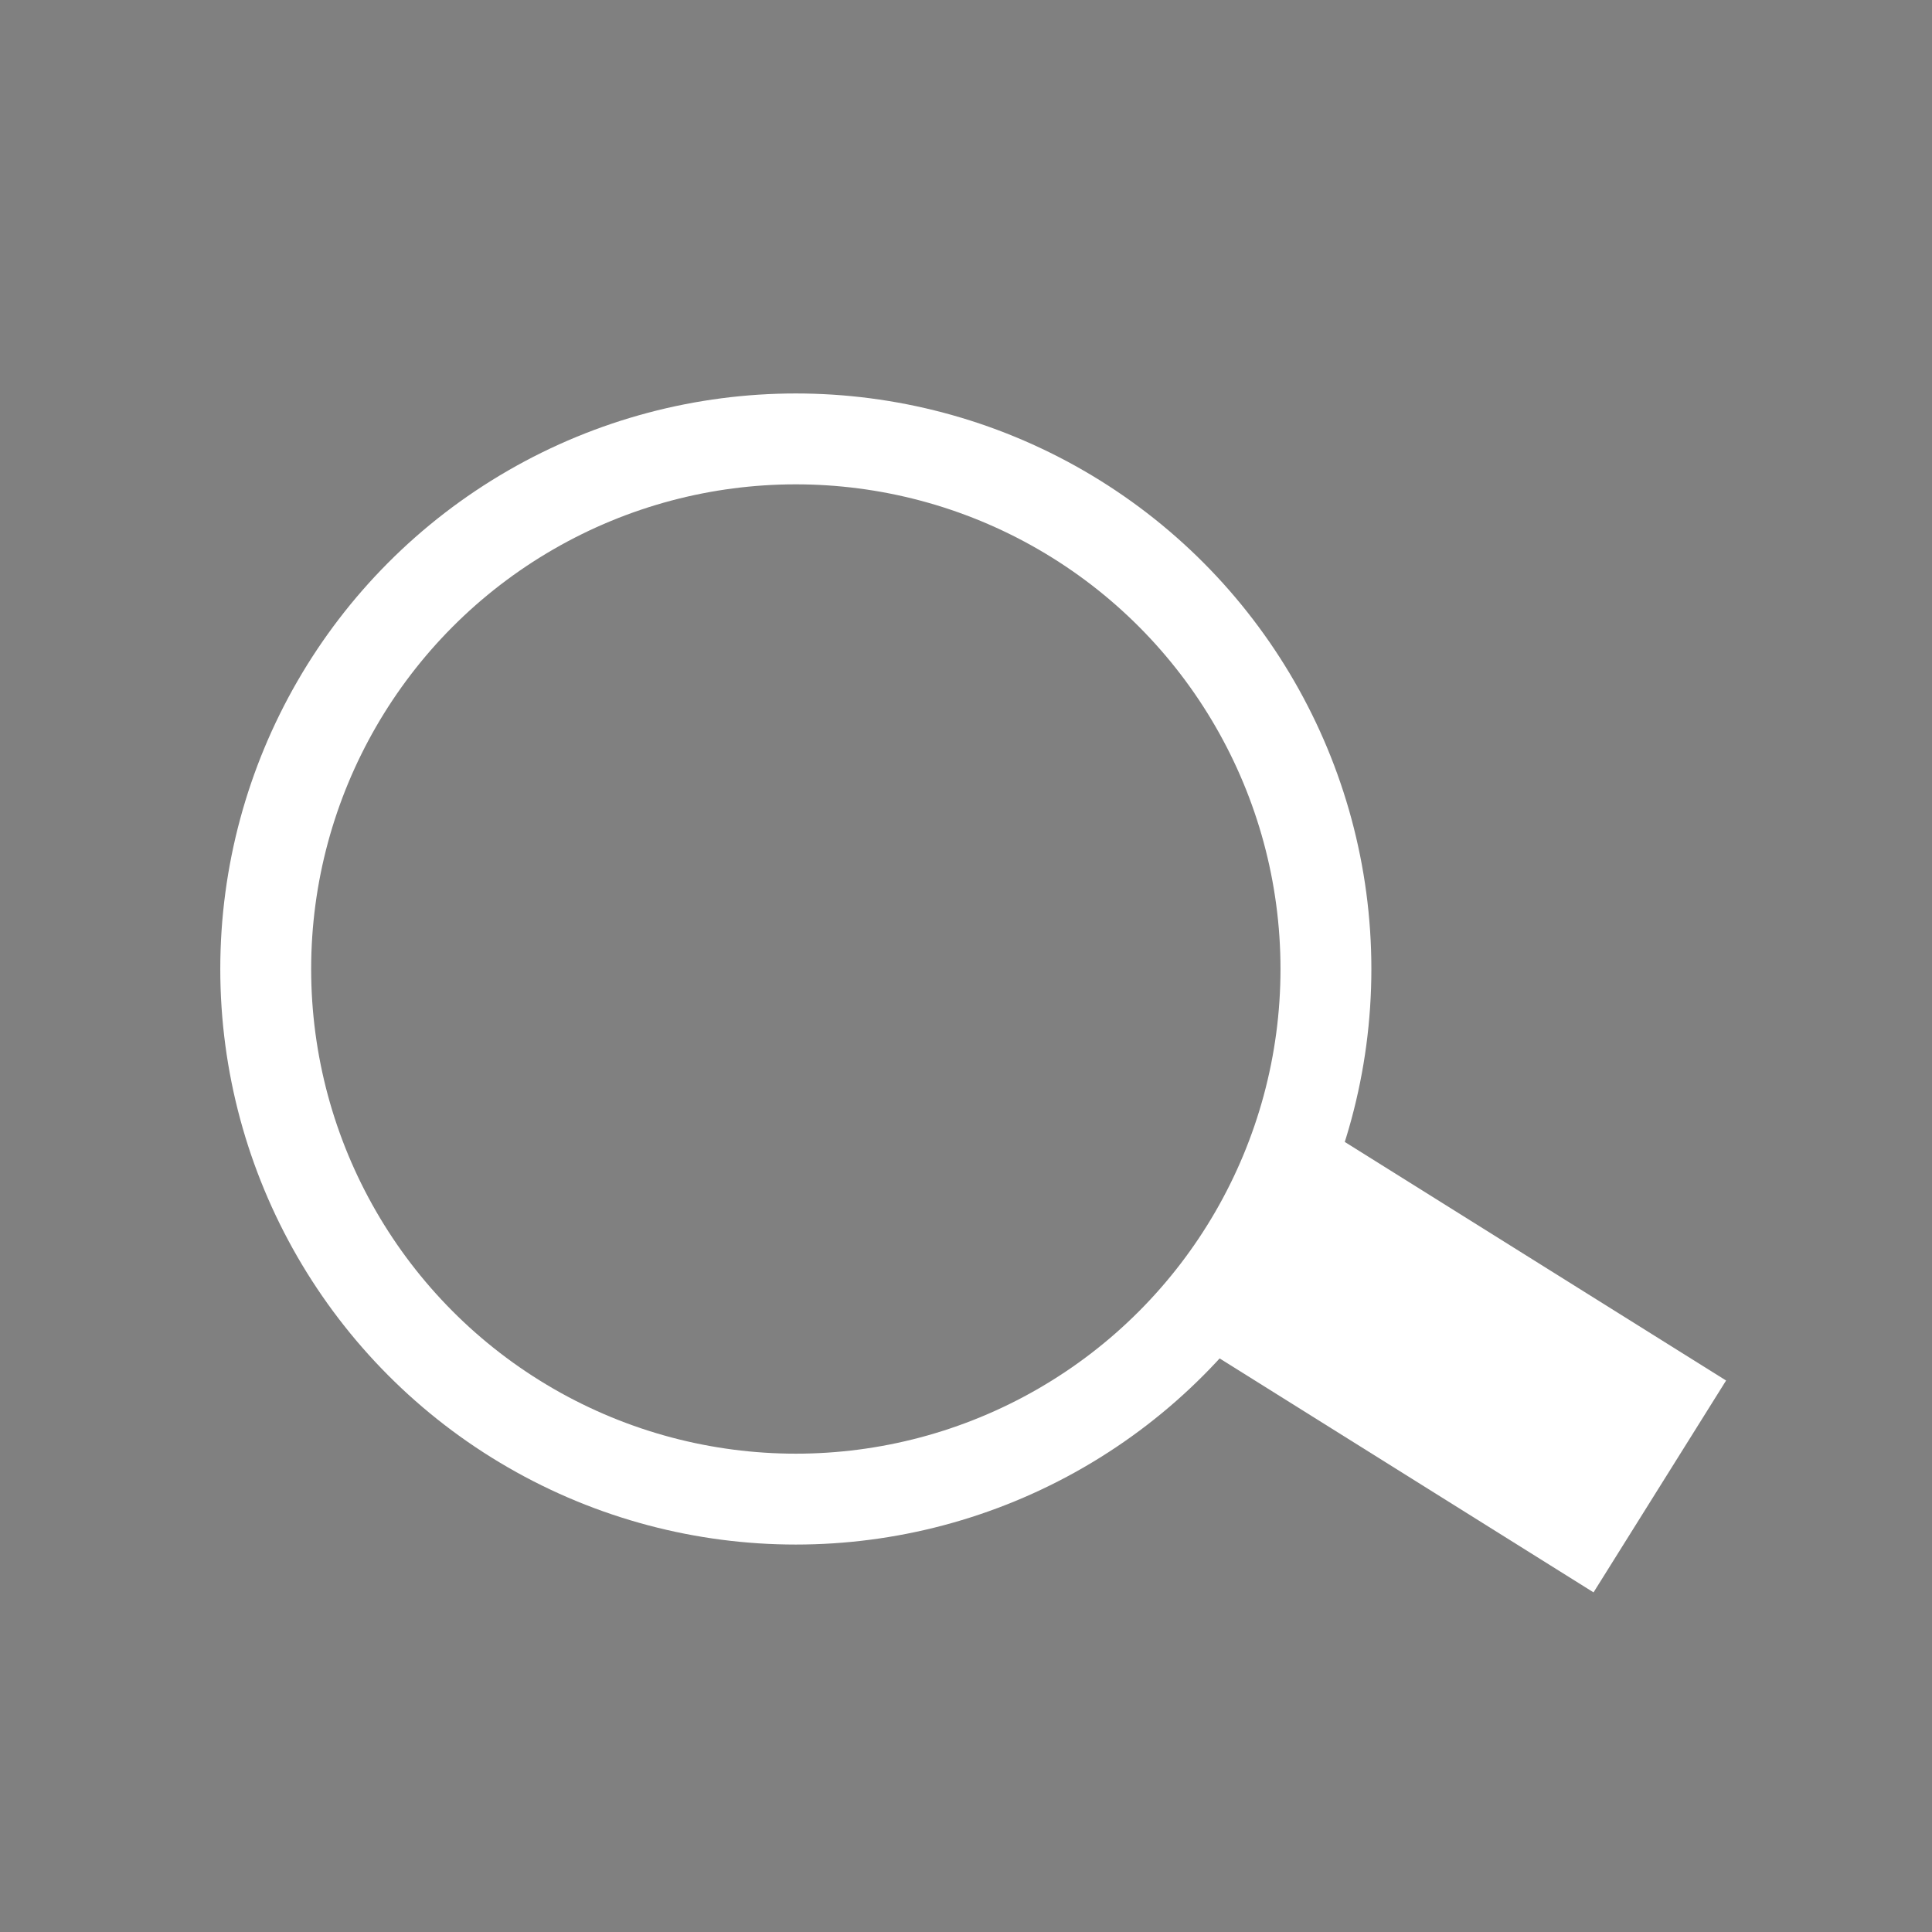 <?xml version="1.0" encoding="utf-8"?>
<!-- Generator: Adobe Illustrator 14.0.0, SVG Export Plug-In . SVG Version: 6.00 Build 43363)  -->
<!DOCTYPE svg PUBLIC "-//W3C//DTD SVG 1.1//EN" "http://www.w3.org/Graphics/SVG/1.1/DTD/svg11.dtd">
<svg version="1.1" id="Ebene_1" xmlns="http://www.w3.org/2000/svg" xmlns:xlink="http://www.w3.org/1999/xlink" x="0px" y="0px"
	 width="170.08px" height="170.08px" viewBox="0 0 170.08 170.08" enable-background="new 0 0 170.08 170.08" xml:space="preserve">
<rect x="0" y="0" width="170.08" height="170.08" fill="#808080" stroke="none"/>
<g>
	<circle fill="none" stroke="#000000" stroke-width="8" cx="123.059" cy="-225.695" r="46.667"/>
	<line fill="none" stroke="#000000" stroke-width="22" x1="165.012" y1="-201.483" x2="199.119" y2="-180.143"/>
</g>
<circle fill="none" stroke="#FFFFFF" stroke-width="8" cx="70.059" cy="85.305" r="46.667"/>
<line fill="none" stroke="#FFFFFF" stroke-width="22" x1="112.012" y1="109.517" x2="146.119" y2="130.857"/>
</svg>

